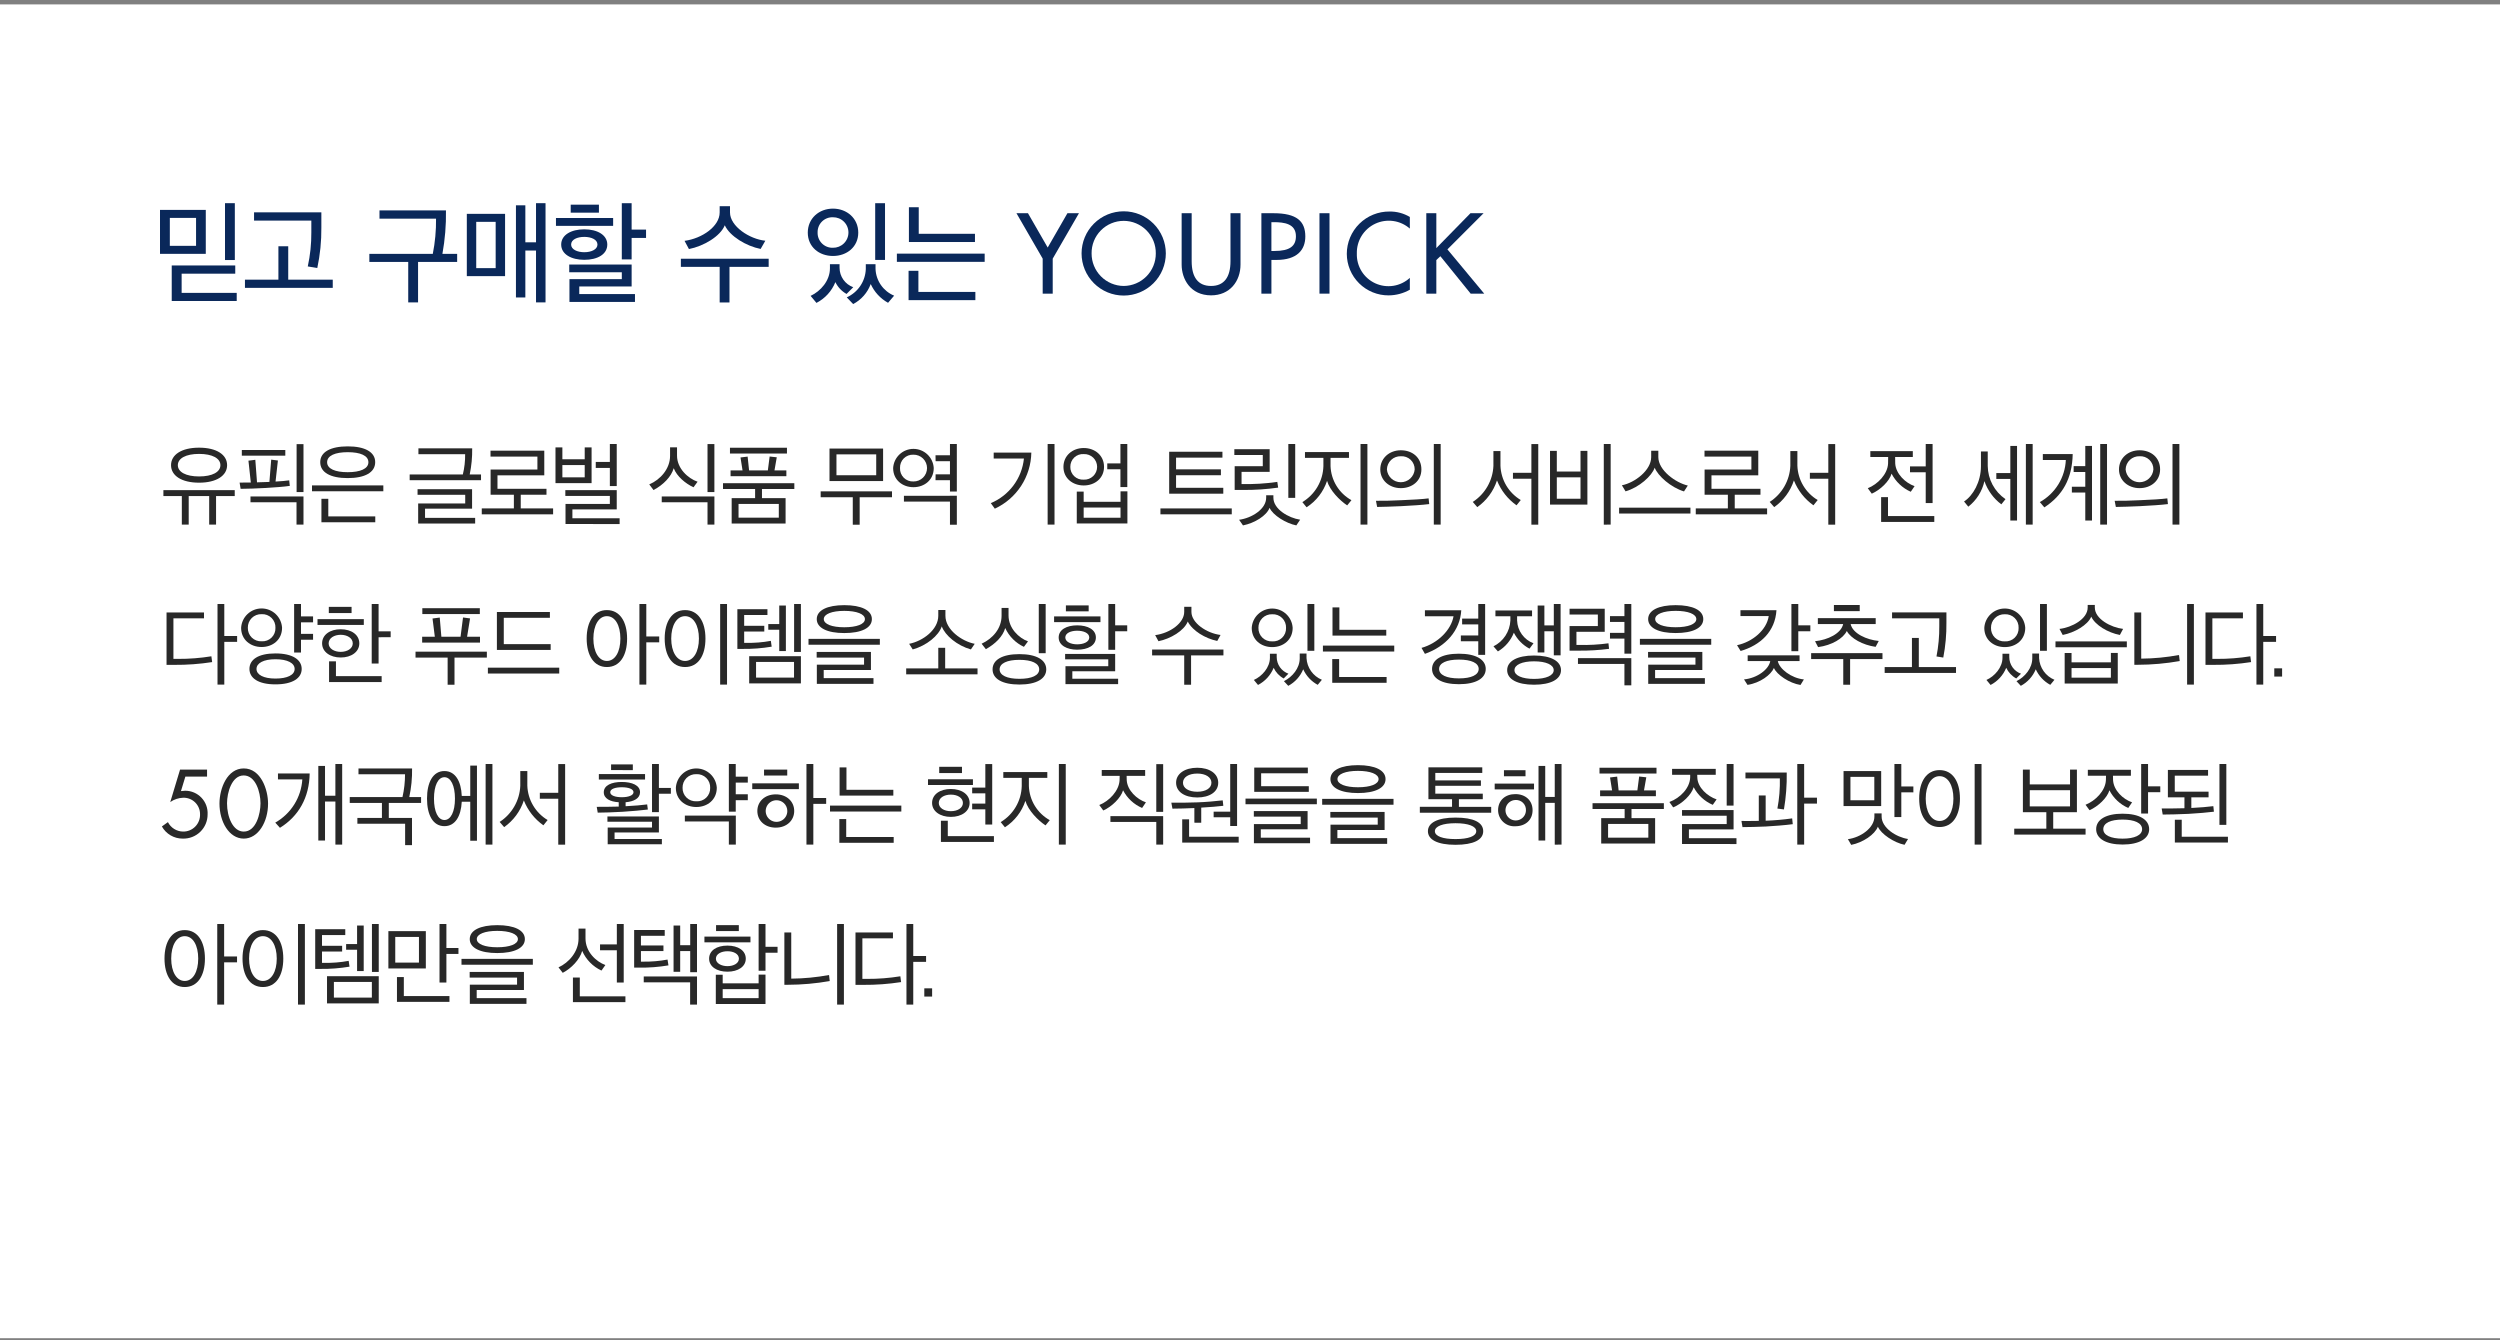 <svg width="375" height="201" viewBox="0 0 375 201" fill="none" xmlns="http://www.w3.org/2000/svg">
<rect x="0" y="0" width="375" height="201" fill="#808080" stroke="none"/>
<g clip-path="url(#clip0_2661_13773)">
<path d="M375 0.658H0V200.727H375V0.658Z" fill="white"/>
<path d="M27.274 78.695V74.405H24.51V73.521H35.21V74.405H32.409V78.695H31.377V74.405H28.306V78.695H27.274ZM29.861 72.403C27.236 72.403 25.656 71.349 25.656 69.777C25.656 68.204 27.236 67.15 29.861 67.15C32.486 67.15 34.066 68.203 34.066 69.777C34.066 71.337 32.486 72.403 29.861 72.403ZM26.676 69.777C26.676 70.804 27.886 71.467 29.861 71.467C31.849 71.467 33.061 70.804 33.061 69.777C33.061 68.75 31.851 68.086 29.861 68.086C27.886 68.086 26.676 68.749 26.676 69.777Z" fill="#282828"/>
<path d="M41.331 72.233C42.185 72.183 42.924 72.129 43.381 72.051L43.47 72.883C42.604 73.013 41.177 73.117 39.864 73.195C38.564 73.273 37.151 73.312 36.093 73.325L35.941 72.389C36.476 72.389 37.049 72.389 37.622 72.376L37.266 69.1L38.298 68.97L38.552 72.35C39.088 72.337 39.61 72.324 40.094 72.3C40.2 72.302 40.306 72.297 40.412 72.287L40.68 68.946L41.687 69.076L41.331 72.233ZM36.273 68.346V67.501H42.796V68.346H36.273ZM45.523 74.469V78.694H44.478V75.34H37.573V74.469H45.523ZM44.49 73.808V66.617H45.523V73.808H44.49Z" fill="#282828"/>
<path d="M46.8 73.69V72.806H57.5V73.69H46.8ZM52.15 71.714C49.564 71.714 48.035 70.869 48.035 69.322C48.035 67.801 49.577 66.955 52.163 66.955C54.737 66.955 56.279 67.801 56.279 69.322C56.279 70.869 54.738 71.714 52.15 71.714ZM48.214 78.344V74.821H49.245V77.459H56.291V78.343L48.214 78.344ZM49.067 69.334C49.067 70.323 50.278 70.829 52.15 70.829C54.023 70.829 55.26 70.323 55.26 69.334C55.26 68.334 54.035 67.827 52.163 67.827C50.289 67.827 49.068 68.333 49.068 69.334H49.067Z" fill="#282828"/>
<path d="M70.828 67.254C70.85 68.568 70.726 69.88 70.458 71.167H72.153V72.025H61.45V71.167H69.426C69.67 70.172 69.786 69.149 69.77 68.125H62.763V67.254H70.828ZM62.724 78.525V75.522H69.782V74.222H62.633V73.377H70.812V76.302H63.756V77.681H71.273V78.525H62.724Z" fill="#282828"/>
<path d="M72.265 77.147V76.263H77.081V74.208H73.59V70.425H80.611V68.488H73.577V67.603H81.642V71.296H74.622V73.324H81.972V74.208H78.112V76.262H82.966V77.146L72.265 77.147Z" fill="#282828"/>
<path d="M83.323 72.468V67.111H84.356V68.892H87.706V67.111H88.738V72.468H83.323ZM87.706 69.764H84.356V71.597H87.706V69.764ZM84.827 78.604V75.588H91.477V74.391H84.8V73.521H92.51V76.409H85.86V77.735H92.944V78.606L84.827 78.604ZM89.363 70.193V69.293H91.478V66.602H92.51V72.909H91.478V70.192L89.363 70.193Z" fill="#282828"/>
<path d="M104.027 73.091C102.854 72.557 101.527 71.466 101.058 70.23C100.701 71.48 99.516 72.726 98.025 73.507L97.388 72.661C99.07 71.947 100.51 70.308 100.51 68.385V67.097H101.554V68.347C101.554 70.284 103.211 71.766 104.638 72.26L104.027 73.091ZM106.127 78.694V75.34H99.26V74.469H107.161V78.694H106.127ZM106.127 73.805V66.606H107.158V73.808L106.127 73.805Z" fill="#282828"/>
<path d="M109.75 78.525V74.716H113.266V73.35H108.45V72.48H119.15V73.35H114.296V74.716H117.838V78.525H109.75ZM109.495 68.034V67.162H118.045V68.034H109.495ZM109.585 71.427V70.558H111.381L111.075 68.62L112.145 68.491L112.362 70.558H115.178L115.445 68.477L116.515 68.595L116.172 70.558H117.955V71.429L109.585 71.427ZM116.822 75.587H110.781V77.654H116.82L116.822 75.587Z" fill="#282828"/>
<path d="M127.916 78.708V74.587H123.1V73.703H133.8V74.587H128.95V78.708H127.916ZM124.425 72.158V67.283H132.464V72.158H124.425ZM131.432 68.154H125.469V71.287H131.432V68.154Z" fill="#282828"/>
<path d="M140.061 70.204C140.061 71.973 138.685 73.078 137.016 73.078C135.36 73.078 133.971 71.973 133.971 70.218C134.012 69.44 134.35 68.707 134.916 68.17C135.481 67.633 136.23 67.333 137.009 67.331C137.789 67.33 138.539 67.626 139.107 68.161C139.674 68.695 140.016 69.426 140.061 70.204ZM135.003 70.204C134.99 70.472 135.032 70.74 135.129 70.991C135.225 71.241 135.373 71.469 135.562 71.659C135.752 71.848 135.979 71.996 136.229 72.093C136.48 72.19 136.748 72.233 137.016 72.22C137.282 72.224 137.547 72.175 137.794 72.076C138.041 71.977 138.267 71.83 138.457 71.643C138.646 71.456 138.797 71.233 138.9 70.987C139.003 70.742 139.056 70.478 139.056 70.211C139.056 69.945 139.003 69.681 138.9 69.435C138.797 69.189 138.646 68.966 138.457 68.779C138.267 68.593 138.041 68.445 137.794 68.346C137.547 68.247 137.282 68.198 137.016 68.203C136.749 68.189 136.482 68.232 136.232 68.327C135.983 68.423 135.756 68.57 135.566 68.758C135.377 68.947 135.229 69.173 135.132 69.422C135.035 69.671 134.991 69.938 135.003 70.204ZM143.527 74.365V78.708H142.495V75.237H135.589V74.366L143.527 74.365ZM140.327 68.293H142.493V66.603H143.525V73.728H142.493V72.025H140.327L140.34 71.154H142.493V69.178H140.34L140.327 68.293Z" fill="#282828"/>
<path d="M154.7 67.891C154.669 69.666 154.138 71.396 153.169 72.884C152.2 74.371 150.832 75.556 149.221 76.302L148.621 75.47C149.975 74.905 151.152 73.984 152.027 72.806C152.902 71.627 153.442 70.235 153.59 68.775H149.054V67.891H154.7ZM157.146 78.694V66.603H158.178V78.694H157.146Z" fill="#282828"/>
<path d="M165.605 70.023C165.605 71.74 164.23 72.819 162.561 72.819C160.905 72.819 159.516 71.74 159.516 70.036C159.516 68.333 160.892 67.203 162.561 67.203C164.23 67.203 165.605 68.309 165.605 70.023ZM160.548 70.023C160.541 70.285 160.59 70.545 160.69 70.787C160.791 71.03 160.94 71.248 161.13 71.429C161.319 71.61 161.544 71.75 161.79 71.839C162.037 71.928 162.299 71.965 162.561 71.948C162.82 71.959 163.079 71.919 163.322 71.828C163.564 71.737 163.786 71.597 163.974 71.418C164.162 71.239 164.311 71.023 164.413 70.785C164.515 70.546 164.568 70.29 164.568 70.03C164.568 69.771 164.515 69.514 164.413 69.275C164.311 69.037 164.162 68.821 163.974 68.642C163.786 68.463 163.564 68.324 163.322 68.233C163.079 68.141 162.82 68.101 162.561 68.113C162.3 68.095 162.039 68.131 161.794 68.22C161.549 68.308 161.324 68.446 161.135 68.626C160.946 68.806 160.797 69.023 160.696 69.263C160.595 69.504 160.546 69.762 160.55 70.023H160.548ZM161.516 78.523V73.739H162.55V75.273H168.079V73.7H169.111V78.523H161.516ZM168.077 76.131H162.55V77.665H168.079L168.077 76.131ZM166.09 70.385V69.514H168.064V66.602H169.096V73.063H168.064V70.385H166.09Z" fill="#282828"/>
<path d="M174.065 77.148V76.264H184.765V77.148H174.065ZM176.409 71.285V73.17H183.493V74.054H175.377V67.762H183.365V68.645H176.409V70.401H183.136V71.285H176.409Z" fill="#282828"/>
<path d="M191.723 73.142C189.997 73.388 188.255 73.505 186.512 73.493H185.2V69.93H189.417V68.254H185.15V67.383H190.45V70.776H186.233V72.608C188.027 72.65 189.821 72.541 191.597 72.283L191.723 73.142ZM194.449 78.811C192.895 78.499 190.933 77.29 190.436 76.172C189.99 77.355 188.206 78.46 186.448 78.811C186.244 78.538 186.053 78.252 185.862 77.966C187.762 77.719 189.926 76.366 189.926 74.666V74.288H191.009V74.666C191.009 76.369 193.277 77.695 195.023 77.955L194.449 78.811ZM193.249 74.677V66.603H194.281V74.677H193.249Z" fill="#282828"/>
<path d="M202.079 75.808C200.97 75.08 199.467 73.558 199.059 72.129C198.517 73.762 197.434 75.161 195.988 76.094L195.352 75.314C196.287 74.754 197.067 73.967 197.619 73.027C198.171 72.086 198.478 71.022 198.51 69.931V68.681H195.746V67.811H202.346V68.681H199.581V69.916C199.619 70.966 199.928 71.988 200.477 72.883C201.026 73.778 201.798 74.516 202.716 75.026L202.079 75.808ZM205.111 66.603V78.694H204.079V66.603H205.111Z" fill="#282828"/>
<path d="M214.382 75.613C213.362 75.743 211.668 75.847 210.164 75.925C208.775 75.99 207.476 76.029 206.572 76.042L206.393 75.118C207.4 75.132 208.801 75.106 210.24 75.028C211.885 74.963 213.426 74.872 214.29 74.755L214.382 75.613ZM210.126 73.221C208.381 73.221 207.043 72.037 207.043 70.412C207.043 68.723 208.406 67.54 210.126 67.54C211.871 67.54 213.209 68.644 213.209 70.412C213.209 72.129 211.833 73.221 210.126 73.221ZM210.126 68.436C209.859 68.428 209.592 68.472 209.342 68.567C209.092 68.661 208.863 68.805 208.669 68.988C208.475 69.172 208.319 69.393 208.21 69.637C208.101 69.882 208.042 70.145 208.036 70.412C208.079 70.936 208.316 71.424 208.702 71.781C209.089 72.137 209.594 72.335 210.12 72.335C210.645 72.335 211.151 72.137 211.537 71.781C211.923 71.424 212.161 70.936 212.203 70.412C212.207 70.143 212.155 69.876 212.051 69.628C211.947 69.379 211.792 69.155 211.597 68.97C211.402 68.784 211.171 68.641 210.917 68.549C210.664 68.457 210.395 68.419 210.126 68.436ZM216.101 66.603V78.694H215.07V66.603H216.101Z" fill="#282828"/>
<path d="M227.479 75.796C226.159 74.864 225.141 73.567 224.548 72.065C224.019 73.683 222.982 75.087 221.592 76.069L220.917 75.289C221.825 74.701 222.58 73.905 223.118 72.966C223.657 72.028 223.963 70.974 224.012 69.894V67.659H225.07V69.856C225.106 70.9 225.404 71.919 225.936 72.819C226.468 73.719 227.217 74.47 228.115 75.005L227.479 75.796ZM229.708 78.696V71.806H226.943V70.922H229.708V66.606H230.74V78.696H229.708Z" fill="#282828"/>
<path d="M232.503 75.691V67.63H233.522V70.725H237.077V67.63H238.109V75.691H232.503ZM237.077 71.596H233.522V74.808H237.077V71.596ZM240.568 78.696V66.603H241.6V78.694L240.568 78.696Z" fill="#282828"/>
<path d="M242.865 77.03V76.146H253.568V77.03H242.865ZM252.599 73.715C250.611 73.104 248.688 71.388 248.203 70.153C247.783 71.388 245.897 73.103 243.833 73.703L243.283 72.793C245.22 72.415 247.678 70.543 247.678 68.567V67.606H248.75V68.567C248.75 70.543 251.35 72.418 253.171 72.832L252.599 73.715Z" fill="#282828"/>
<path d="M254.364 77.147V76.263H259.18V74.208H255.689V70.425H262.709V68.488H255.677V67.603H263.741V71.296H256.721V73.324H264.071V74.208H260.21V76.262H265.065V77.146L254.364 77.147Z" fill="#282828"/>
<path d="M272.016 75.796C270.697 74.864 269.679 73.567 269.086 72.065C268.557 73.683 267.521 75.087 266.13 76.069L265.455 75.289C266.363 74.701 267.118 73.905 267.657 72.966C268.195 72.028 268.502 70.974 268.551 69.894V67.659H269.608V69.856C269.644 70.9 269.942 71.919 270.474 72.819C271.006 73.719 271.756 74.471 272.654 75.005L272.016 75.796ZM274.246 78.696V71.806H271.481V70.922H274.246V66.606H275.278V78.696H274.246Z" fill="#282828"/>
<path d="M280.55 67.669H286.921V68.553H284.271C284.271 69.099 284.27 69.359 284.283 69.528C284.372 71.076 285.837 72.466 287.188 72.921L286.615 73.766C285.374 73.214 284.358 72.256 283.736 71.049C283.417 72.18 282.041 73.493 280.767 74.052L280.167 73.234C281.657 72.648 283.148 71.115 283.211 69.515C283.224 69.359 283.224 69.086 283.224 68.553H280.55V67.669ZM282.168 78.29V74.573H283.2V77.407H290.144V78.291L282.168 78.29ZM288.858 75.457V70.841H286.5V69.957H288.858V66.603H289.889V75.457L288.858 75.457Z" fill="#282828"/>
<path d="M300.2 75.652C299.027 74.769 298.144 73.556 297.664 72.168C297.327 73.689 296.471 75.045 295.243 76.003L294.607 75.223C295.957 74.352 297.142 72.285 297.142 69.918V67.722H298.161V69.892C298.17 70.876 298.417 71.842 298.881 72.709C299.345 73.576 300.011 74.318 300.824 74.872L300.2 75.652ZM301.55 78.083V71.843H299.448V70.958H301.55V66.889H302.556V78.083H301.55ZM303.882 78.694V66.603H304.9V78.694H303.882Z" fill="#282828"/>
<path d="M310.906 68.112C310.83 71.804 309.39 74.312 306.651 76.107L305.975 75.314C307.111 74.681 308.065 73.768 308.748 72.662C309.43 71.556 309.818 70.294 309.875 68.996H306.425V68.112H310.906ZM312.792 78.083V73.883H310.779V73.013H312.792V70.803H311.047V69.918H312.792V66.889H313.8V78.083H312.792ZM315.034 78.694V66.603H316.053V78.694H315.034Z" fill="#282828"/>
<path d="M325.188 75.613C324.169 75.743 322.474 75.847 320.97 75.925C319.582 75.99 318.282 76.029 317.378 76.042L317.199 75.118C318.206 75.132 319.607 75.106 321.049 75.028C322.692 74.963 324.234 74.872 325.099 74.755L325.188 75.613ZM320.932 73.221C319.187 73.221 317.849 72.037 317.849 70.412C317.849 68.723 319.212 67.54 320.932 67.54C322.678 67.54 324.015 68.644 324.015 70.412C324.015 72.129 322.639 73.221 320.932 73.221ZM320.932 68.436C320.665 68.428 320.399 68.472 320.149 68.567C319.898 68.661 319.67 68.805 319.475 68.988C319.281 69.172 319.125 69.393 319.016 69.637C318.908 69.882 318.849 70.145 318.843 70.412C318.885 70.936 319.123 71.424 319.509 71.781C319.895 72.137 320.401 72.335 320.926 72.335C321.451 72.335 321.957 72.137 322.344 71.781C322.73 71.424 322.967 70.936 323.009 70.412C323.014 70.143 322.962 69.876 322.858 69.628C322.753 69.379 322.599 69.155 322.404 68.97C322.209 68.784 321.977 68.641 321.724 68.549C321.471 68.457 321.201 68.419 320.932 68.436ZM326.908 66.603V78.694H325.876V66.603H326.908Z" fill="#282828"/>
<path d="M26.7 98.833C28.377 98.842 30.052 98.711 31.707 98.443L31.822 99.314C29.942 99.606 28.042 99.745 26.14 99.73H24.981V91.865H30.6V92.749H26.013V98.833H26.7ZM33.644 95.401H35.568V96.285H33.645V102.694H32.626V90.603H33.645L33.644 95.401Z" fill="#282828"/>
<path d="M42.31 94.165C42.31 95.947 40.922 97.052 39.24 97.052C37.558 97.052 36.169 95.947 36.169 94.179C36.211 93.394 36.552 92.655 37.122 92.113C37.692 91.572 38.447 91.269 39.233 91.267C40.019 91.266 40.776 91.565 41.349 92.104C41.921 92.643 42.265 93.381 42.31 94.165ZM37.176 94.165C37.167 94.437 37.215 94.708 37.316 94.961C37.416 95.213 37.569 95.442 37.763 95.633C37.957 95.823 38.188 95.972 38.443 96.068C38.697 96.165 38.968 96.208 39.24 96.194C39.512 96.213 39.785 96.174 40.041 96.08C40.298 95.986 40.531 95.839 40.727 95.649C40.923 95.459 41.077 95.23 41.178 94.977C41.28 94.723 41.327 94.452 41.316 94.179C41.329 93.904 41.283 93.63 41.183 93.373C41.083 93.117 40.93 92.885 40.734 92.691C40.538 92.497 40.304 92.347 40.047 92.249C39.79 92.152 39.515 92.109 39.24 92.124C38.968 92.114 38.697 92.16 38.444 92.259C38.19 92.358 37.96 92.507 37.766 92.698C37.573 92.89 37.421 93.118 37.319 93.371C37.218 93.623 37.169 93.894 37.176 94.165ZM41.316 102.655C38.743 102.655 37.416 101.719 37.416 100.341C37.416 98.937 38.741 98.014 41.316 98.014C43.903 98.014 45.254 98.964 45.254 100.341C45.254 101.718 43.903 102.655 41.316 102.655ZM38.475 100.341C38.475 101.212 39.533 101.785 41.316 101.785C43.113 101.785 44.196 101.238 44.196 100.341C44.196 99.457 43.113 98.885 41.316 98.885C39.533 98.885 38.475 99.47 38.475 100.341ZM46.961 95.958H45.15V97.882H44.119V90.603H45.15V92.463H46.959V93.347H45.15V95.076H46.959L46.961 95.958Z" fill="#282828"/>
<path d="M47.627 93.737V92.866H54.571V93.737H47.627ZM51.105 98.625C49.526 98.625 48.315 97.78 48.315 96.506C48.315 95.206 49.513 94.387 51.105 94.387C52.698 94.387 53.896 95.206 53.896 96.506C53.896 97.78 52.7 98.625 51.105 98.625ZM51.105 95.219C50.15 95.219 49.296 95.7 49.296 96.506C49.296 97.299 50.15 97.78 51.105 97.78C52.06 97.78 52.915 97.299 52.915 96.506C52.915 95.7 52.061 95.219 51.105 95.219ZM49.322 91.958V91.033H52.736V91.958H49.322ZM49.36 102.308V99.201H50.392V101.424H57.247V102.308H49.36ZM56.788 95.586V99.525H55.756V90.603H56.788V94.699H58.6V95.582L56.788 95.586Z" fill="#282828"/>
<path d="M67.145 102.708V98.638H62.329V97.754H73.029V98.638H68.175V102.708H67.145ZM63.323 96.39V95.506H65.223L64.879 92.775L65.962 92.633L66.204 95.506H69.084L69.453 92.62L70.51 92.763L70.064 95.506H72V96.39H63.323ZM63.349 92.113V91.228H71.974V92.113H63.349Z" fill="#282828"/>
<path d="M73.183 101.031V100.147H83.886V101.031H73.183ZM74.534 97.494V91.801H82.484V92.671H75.567V96.621H82.6V97.492L74.534 97.494Z" fill="#282828"/>
<path d="M91.032 91.514C92.969 91.514 94.065 93.23 94.065 95.79C94.065 98.352 92.969 100.055 91.032 100.055C89.109 100.055 88 98.352 88 95.778C88 93.23 89.109 91.514 91.032 91.514ZM91.032 92.424C89.809 92.424 89.007 93.802 89.007 95.79C89.007 97.766 89.807 99.145 91.032 99.145C92.269 99.145 93.058 97.766 93.058 95.79C93.058 93.802 92.269 92.424 91.032 92.424ZM96.945 96.35V102.694H95.912V90.603H96.945V95.466H98.881V96.35H96.945Z" fill="#282828"/>
<path d="M102.76 91.514C104.722 91.514 105.818 93.23 105.818 95.79C105.818 98.352 104.722 100.055 102.76 100.055C100.81 100.055 99.703 98.352 99.703 95.778C99.703 93.23 100.811 91.514 102.76 91.514ZM102.76 92.424C101.51 92.424 100.684 93.802 100.684 95.79C100.684 97.766 101.512 99.145 102.76 99.145C104.022 99.145 104.838 97.766 104.838 95.79C104.838 93.802 104.022 92.424 102.76 92.424ZM108.023 102.694V90.603H109.054V102.694H108.023Z" fill="#282828"/>
<path d="M111.905 96.428C113.153 96.457 114.4 96.357 115.626 96.128L115.753 96.999C114.305 97.244 112.838 97.357 111.37 97.337H110.605V91.384H115.116V92.254H111.625V93.867H114.644V94.725H111.625V96.428H111.905ZM112.377 102.513V98.43H120.136V102.513H112.377ZM119.104 99.288H113.408V101.641H119.104V99.288ZM116.887 97.662V94.465H115.243V93.608H116.887V90.826H117.881V97.664L116.887 97.662ZM119.116 97.793V90.603H120.136V97.793H119.116Z" fill="#282828"/>
<path d="M121.276 96.715V95.83H131.978V96.715H121.276ZM122.526 102.578V99.705H129.61V98.639H122.5V97.794H130.64V100.498H123.556V101.72H131.023V102.578H122.526ZM126.641 94.959C124.091 94.959 122.513 94.193 122.513 92.867C122.513 91.541 124.093 90.773 126.641 90.773C129.214 90.773 130.782 91.54 130.782 92.867C130.782 94.193 129.213 94.959 126.64 94.959L126.641 94.959ZM123.57 92.867C123.57 93.62 124.781 94.089 126.641 94.089C128.514 94.089 129.737 93.62 129.737 92.867C129.737 92.113 128.514 91.631 126.641 91.631C124.78 91.631 123.569 92.113 123.569 92.867H123.57Z" fill="#282828"/>
<path d="M135.927 101.147V100.263H140.742V97.169H141.775V100.263H146.629V101.147H135.927ZM145.635 97.416C143.558 96.831 141.775 95.323 141.265 93.957C140.806 95.349 138.984 96.844 136.907 97.416L136.372 96.571C138.436 96.168 140.742 94.452 140.742 92.371V91.5H141.813V92.371C141.813 94.451 144.259 96.194 146.208 96.571L145.635 97.416Z" fill="#282828"/>
<path d="M153.587 97.026C152.347 96.449 151.353 95.449 150.784 94.204C150.427 95.466 149.318 96.571 147.879 97.377L147.242 96.558C148.899 95.79 150.236 94.283 150.236 92.358V91.188H151.281V92.319C151.281 94.256 152.847 95.712 154.198 96.206L153.587 97.026ZM152.911 102.681C150.325 102.681 148.885 101.81 148.885 100.406C148.885 98.989 150.325 98.118 152.911 98.118C155.485 98.118 156.938 98.989 156.938 100.406C156.938 101.808 155.485 102.681 152.911 102.681ZM152.911 98.976C151.052 98.976 149.943 99.509 149.943 100.406C149.943 101.303 151.052 101.823 152.911 101.823C154.784 101.823 155.88 101.303 155.88 100.406C155.88 99.509 154.784 98.976 152.911 98.976ZM155.816 97.976V90.603H156.85V97.975L155.816 97.976Z" fill="#282828"/>
<path d="M158.113 93.321V92.463H165.07V93.321H158.113ZM161.578 97.454C160.037 97.454 158.801 96.805 158.801 95.621C158.801 94.439 160.011 93.802 161.578 93.802C163.171 93.802 164.382 94.439 164.382 95.621C164.382 96.805 163.209 97.454 161.578 97.454ZM159.821 102.617V99.925H166.241V98.898H159.769V98.092H167.274V100.692H160.85V101.808H167.718V102.615L159.821 102.617ZM161.578 94.608C160.649 94.608 159.795 94.946 159.795 95.621C159.795 96.297 160.661 96.649 161.578 96.649C162.522 96.649 163.388 96.299 163.388 95.621C163.388 94.944 162.522 94.608 161.578 94.608ZM159.884 91.696V90.811H163.3V91.696H159.884ZM167.274 94.686V97.468H166.255V90.603H167.274V93.803H169.083V94.687L167.274 94.686Z" fill="#282828"/>
<path d="M177.631 102.709V98.314H172.815V97.43H183.515V98.314H178.661V102.709H177.631ZM182.587 96.143C180.816 95.779 178.88 94.635 178.166 93.231C177.593 94.635 175.566 95.819 173.771 96.181L173.274 95.27C175.541 94.971 177.631 93.438 177.631 91.787V91.019H178.714V91.787C178.714 93.436 180.994 94.987 183.084 95.245L182.587 96.143Z" fill="#282828"/>
<path d="M193.9 94.179C193.9 95.96 192.511 97.065 190.83 97.065C189.148 97.065 187.76 95.96 187.76 94.192C187.801 93.407 188.142 92.668 188.712 92.127C189.282 91.585 190.038 91.283 190.824 91.281C191.61 91.28 192.366 91.579 192.939 92.118C193.511 92.657 193.855 93.394 193.9 94.179ZM192.55 101.771C191.893 101.41 191.366 100.85 191.047 100.171C190.596 101.28 189.765 102.193 188.702 102.745L188.078 101.992C189.288 101.458 190.487 100.132 190.487 98.663V98.063H191.506V98.57C191.509 99.114 191.679 99.644 191.993 100.088C192.308 100.533 192.751 100.869 193.264 101.053L192.55 101.771ZM188.766 94.179C188.757 94.451 188.805 94.721 188.906 94.974C189.007 95.226 189.159 95.455 189.353 95.645C189.547 95.836 189.779 95.984 190.033 96.081C190.287 96.177 190.558 96.22 190.83 96.207C191.102 96.225 191.375 96.186 191.632 96.093C191.888 95.999 192.122 95.852 192.317 95.662C192.513 95.472 192.667 95.243 192.769 94.99C192.87 94.737 192.917 94.465 192.907 94.192C192.919 93.917 192.874 93.643 192.773 93.386C192.673 93.13 192.52 92.898 192.324 92.704C192.129 92.511 191.895 92.36 191.637 92.263C191.38 92.165 191.105 92.123 190.83 92.138C190.558 92.128 190.287 92.174 190.034 92.272C189.78 92.371 189.549 92.52 189.356 92.712C189.162 92.903 189.01 93.132 188.909 93.384C188.807 93.636 188.758 93.907 188.765 94.179H188.766ZM197.647 102.721C196.691 102.201 195.93 101.384 195.481 100.393C195.045 101.457 194.252 102.335 193.239 102.876L192.589 102.176C193.863 101.539 194.958 100.226 194.958 98.757V98.029H195.978V98.718C196.016 99.422 196.253 100.101 196.661 100.676C197.069 101.251 197.632 101.699 198.284 101.968L197.659 102.723L197.647 102.721ZM196.118 97.624V90.603H197.15V97.624H196.118Z" fill="#282828"/>
<path d="M198.437 97.729V96.845H209.137V97.729H198.437ZM199.837 102.422V98.859H200.869V101.55H207.991V102.421L199.837 102.422ZM199.875 95.337V91.111H200.907V94.466H207.94V95.337H199.875Z" fill="#282828"/>
<path d="M219.191 91.54C219.013 94.582 216.872 96.962 213.738 98.079L213.228 97.183C215.675 96.494 217.675 94.492 218.031 92.438H213.738V91.54H219.191ZM218.834 102.63C216.248 102.63 214.808 101.746 214.808 100.342C214.808 98.938 216.248 98.054 218.834 98.054C221.408 98.054 222.861 98.938 222.861 100.342C222.861 101.746 221.408 102.63 218.834 102.63ZM215.865 100.342C215.865 101.239 216.974 101.759 218.834 101.759C220.707 101.759 221.803 101.239 221.803 100.342C221.803 99.458 220.707 98.938 218.834 98.938C216.974 98.938 215.865 99.459 215.865 100.342ZM219.127 95.324H221.74V93.659H219.319V92.787H221.74V90.603H222.771V98.235H221.74V96.194H219.127V95.324Z" fill="#282828"/>
<path d="M224.316 91.566H229.807V92.436H227.565V93.074C227.591 93.823 227.838 94.548 228.276 95.156C228.714 95.765 229.322 96.23 230.024 96.493L229.424 97.299C228.414 96.763 227.595 95.927 227.079 94.907C226.615 96.084 225.772 97.072 224.684 97.715L224.021 96.948C224.749 96.588 225.368 96.041 225.814 95.362C226.259 94.683 226.516 93.898 226.557 93.087V92.436H224.314L224.316 91.566ZM230.1 102.708C227.577 102.708 226.074 101.876 226.074 100.524C226.074 99.172 227.577 98.327 230.1 98.327C232.65 98.327 234.15 99.172 234.15 100.524C234.15 101.876 232.65 102.708 230.1 102.708ZM227.17 100.524C227.17 101.33 228.317 101.837 230.1 101.837C231.909 101.837 233.056 101.33 233.056 100.524C233.056 99.718 231.909 99.198 230.1 99.198C228.317 99.197 227.17 99.717 227.17 100.523V100.524ZM233.07 98.301V94.686H231.656V97.871H230.65V90.825H231.657V93.814H233.071V90.603H234.09V98.3L233.07 98.301Z" fill="#282828"/>
<path d="M241.357 97.325C239.857 97.52 238.346 97.612 236.834 97.598H235.434V93.908H239.677V92.179H235.434V91.308H240.709V94.766H236.466V96.742H236.874C238.343 96.777 239.813 96.694 241.269 96.495L241.357 97.325ZM244.696 98.716V102.798H243.663V99.587H236.694V98.716H244.696ZM243.663 98.053V95.79H241.497V94.933H243.663V93.294H241.497V92.424H243.663V90.603H244.696V98.053L243.663 98.053Z" fill="#282828"/>
<path d="M245.984 96.713V95.829H256.684V96.713H245.984ZM247.234 102.576V99.704H254.318V98.638H247.208V97.793H255.35V100.496H248.264V101.718H255.731V102.576H247.234ZM251.35 94.957C248.8 94.957 247.222 94.191 247.222 92.865C247.222 91.539 248.802 90.772 251.35 90.772C253.924 90.772 255.491 91.538 255.491 92.865C255.491 94.192 253.921 94.957 251.35 94.957ZM248.28 92.865C248.28 93.618 249.49 94.087 251.35 94.087C253.223 94.087 254.446 93.618 254.446 92.865C254.446 92.112 253.223 91.629 251.35 91.629C249.488 91.63 248.277 92.112 248.277 92.865L248.28 92.865Z" fill="#282828"/>
<path d="M266.47 91.526C266.279 94.699 264.113 96.766 261.093 97.65L260.557 96.779C262.889 96.285 265.005 94.491 265.31 92.41H261.068V91.526H266.47ZM270.075 102.746C268.394 102.486 266.521 101.199 266.088 100.196C265.655 101.21 264.038 102.446 262.125 102.731L261.603 101.912C263.629 101.717 265.336 100.378 265.54 99.156H262.15V98.298H269.935V99.158H266.673C266.89 100.328 268.699 101.732 270.585 101.914L270.075 102.746ZM269.744 94.686V97.676H268.712V90.603H269.744V93.803H271.553V94.687L269.744 94.686Z" fill="#282828"/>
<path d="M276.488 102.709V98.859H271.671V97.974H282.371V98.859H277.517V102.709H276.488ZM281.342 97.028C279.418 96.754 277.621 95.766 277.023 94.648C276.473 95.779 274.767 96.793 272.716 97.067L272.257 96.183C274.157 95.987 276.169 95.038 276.475 93.608H272.678V92.724H281.355V93.609H277.596C277.902 95.038 280.017 95.975 281.813 96.144L281.342 97.028ZM275.086 91.671V90.748H278.959V91.671H275.086Z" fill="#282828"/>
<path d="M282.7 100.939V100.055H286.79V95.686H287.822V100.055H293.402V100.939H282.7ZM291.963 93.386C291.984 95.147 291.826 96.906 291.491 98.636L290.472 98.467C290.766 96.968 290.907 95.444 290.892 93.917V92.747H283.81V91.863H291.964L291.963 93.386Z" fill="#282828"/>
<path d="M303.786 94.179C303.786 95.96 302.398 97.065 300.716 97.065C299.035 97.065 297.645 95.96 297.645 94.192C297.686 93.406 298.026 92.666 298.596 92.124C299.166 91.582 299.923 91.278 300.709 91.277C301.496 91.275 302.254 91.575 302.826 92.115C303.398 92.655 303.742 93.394 303.786 94.179ZM302.436 101.771C301.779 101.41 301.252 100.85 300.933 100.171C300.482 101.281 299.651 102.193 298.589 102.745L297.964 101.992C299.175 101.458 300.372 100.132 300.372 98.663V98.063H301.391V98.57C301.393 99.115 301.563 99.646 301.878 100.092C302.193 100.537 302.637 100.874 303.15 101.058L302.436 101.771ZM298.65 94.179C298.641 94.451 298.689 94.722 298.79 94.974C298.891 95.226 299.043 95.455 299.237 95.646C299.431 95.836 299.663 95.984 299.917 96.081C300.171 96.178 300.443 96.22 300.715 96.207C300.987 96.225 301.26 96.186 301.516 96.092C301.772 95.999 302.006 95.852 302.202 95.662C302.397 95.472 302.551 95.243 302.653 94.99C302.754 94.736 302.801 94.465 302.791 94.192C302.803 93.917 302.758 93.643 302.658 93.386C302.557 93.13 302.404 92.898 302.209 92.704C302.013 92.511 301.779 92.36 301.522 92.263C301.264 92.165 300.989 92.123 300.715 92.138C300.443 92.128 300.172 92.174 299.918 92.272C299.665 92.371 299.434 92.521 299.241 92.712C299.047 92.903 298.895 93.132 298.794 93.384C298.692 93.637 298.643 93.907 298.65 94.179ZM307.531 102.721C306.575 102.201 305.814 101.384 305.365 100.393C304.929 101.457 304.136 102.335 303.122 102.876L302.472 102.176C303.747 101.539 304.842 100.226 304.842 98.757V98.029H305.862V98.718C305.901 99.422 306.138 100.101 306.546 100.676C306.954 101.251 307.516 101.699 308.168 101.968L307.544 102.723L307.531 102.721ZM306.002 97.624V90.603H307.034V97.624H306.002Z" fill="#282828"/>
<path d="M308.323 97.091V96.208H319.026V97.093L308.323 97.091ZM317.982 95.245C316.185 94.907 314.26 93.75 313.688 92.502C313.165 93.752 311.203 94.894 309.406 95.245L308.922 94.335C310.782 94.127 313.152 92.84 313.152 91.135V90.744H314.223V91.135C314.223 92.838 316.644 94.124 318.466 94.335L317.982 95.245ZM309.7 102.525V97.949H310.732V99.353H316.632V97.936H317.664V102.525H309.7ZM316.632 100.211H310.732V101.654H316.632V100.211Z" fill="#282828"/>
<path d="M326.957 99.158C324.883 99.525 322.781 99.712 320.675 99.717H320.15V91.867H321.182V98.796C323.084 98.781 324.982 98.598 326.852 98.25L326.957 99.158ZM329.084 102.694H328.065V90.603H329.084V102.694Z" fill="#282828"/>
<path d="M332.542 98.833C334.219 98.842 335.894 98.711 337.549 98.443L337.664 99.314C335.784 99.606 333.884 99.745 331.982 99.73H330.823V91.865H336.441V92.749H331.854V98.833H332.542ZM339.487 95.401H341.41V96.285H339.487V102.694H338.467V90.603H339.487V95.401Z" fill="#282828"/>
<path d="M341.142 100.25H342.315V101.485H341.142V100.25Z" fill="#282828"/>
<path d="M31.058 115.437V116.49H27.805L27.145 118.663L27.779 118.609C28.237 118.609 28.689 118.703 29.11 118.883C29.53 119.064 29.909 119.329 30.223 119.661C30.538 119.993 30.781 120.386 30.939 120.816C31.096 121.245 31.165 121.702 31.14 122.159C31.142 122.646 31.046 123.128 30.858 123.576C30.669 124.025 30.392 124.431 30.043 124.77C29.694 125.109 29.28 125.374 28.826 125.549C28.372 125.724 27.888 125.806 27.401 125.79C26.766 125.795 26.141 125.628 25.592 125.307C25.043 124.987 24.591 124.524 24.283 123.968L25.188 123.318C25.4 123.736 25.721 124.088 26.118 124.338C26.515 124.588 26.973 124.725 27.442 124.735C27.784 124.743 28.124 124.681 28.442 124.552C28.759 124.424 29.047 124.231 29.287 123.987C29.528 123.743 29.715 123.453 29.839 123.133C29.962 122.814 30.019 122.472 30.006 122.13C30.008 121.799 29.944 121.471 29.816 121.166C29.689 120.861 29.501 120.585 29.264 120.354C29.027 120.123 28.746 119.943 28.437 119.824C28.128 119.704 27.799 119.649 27.468 119.66C26.776 119.685 26.106 119.91 25.538 120.308L27.01 115.436L31.058 115.437Z" fill="#282828"/>
<path d="M36.565 125.79C34.364 125.79 32.921 123.253 32.921 120.54C32.921 118.26 34.081 115.264 36.565 115.264C39.114 115.264 40.209 118.422 40.209 120.54C40.209 123.266 38.75 125.79 36.565 125.79ZM39.075 120.499C39.075 118.786 38.333 116.316 36.551 116.316C34.77 116.316 34.054 118.88 34.054 120.499C34.054 122.511 34.918 124.738 36.565 124.738C38.427 124.738 39.075 122.038 39.075 120.499Z" fill="#282828"/>
<path d="M46.45 116.021C46.4 119.621 44.793 122.443 41.99 124.171L41.29 123.391C42.453 122.733 43.433 121.795 44.142 120.662C44.851 119.53 45.266 118.238 45.35 116.905H41.694V116.021H46.45ZM50.31 126.694V120.233H48.753V126.083H47.746V114.89H48.753V119.362H50.307V114.604H51.327V126.694H50.31Z" fill="#282828"/>
<path d="M57.289 122.69V120.44H52.46V119.558H60.372C60.628 118.436 60.756 117.289 60.755 116.139H53.773V115.268H61.812C61.837 116.709 61.696 118.149 61.392 119.558H63.162V120.442H58.321V122.692H61.8V126.774H60.768V123.563H53.606V122.692L57.289 122.69Z" fill="#282828"/>
<path d="M69.264 119.388H70.538V114.838H71.545V126.108H70.538V120.258H69.264C69.15 122.442 68.283 123.924 66.664 123.924C64.931 123.924 64.052 122.221 64.052 119.79C64.052 117.372 64.931 115.656 66.664 115.656C68.296 115.658 69.175 117.191 69.264 119.388ZM66.664 116.58C65.709 116.58 65.097 117.841 65.097 119.791C65.097 121.754 65.709 123.002 66.664 123.002C67.62 123.002 68.244 121.752 68.244 119.791C68.245 117.841 67.621 116.58 66.665 116.58H66.664ZM72.844 126.694V114.604H73.863V126.694H72.844Z" fill="#282828"/>
<path d="M81.509 123.796C80.19 122.864 79.171 121.567 78.578 120.065C78.049 121.683 77.012 123.087 75.622 124.069L74.948 123.289C75.856 122.701 76.61 121.904 77.148 120.966C77.687 120.028 77.993 118.974 78.043 117.893V115.659H79.1V117.855C79.136 118.9 79.433 119.919 79.966 120.819C80.498 121.719 81.247 122.471 82.145 123.005L81.509 123.796ZM83.739 126.696V119.806H80.974V118.922H83.739V114.605H84.77V126.696H83.739Z" fill="#282828"/>
<path d="M93.841 120.337V120.935C95.091 120.87 96.376 120.766 97.076 120.662L97.177 121.429C96.311 121.533 94.781 121.689 93.38 121.767C92.042 121.845 90.5 121.897 89.659 121.897L89.509 121.026C90.362 121.026 91.597 121.026 92.809 120.987V120.337C91.509 120.259 90.567 119.778 90.567 118.842C90.567 117.789 91.751 117.295 93.266 117.295C94.796 117.295 96.006 117.789 96.006 118.829C96.007 119.752 95.089 120.233 93.841 120.337ZM89.827 116.931V116.112H96.758V116.931H89.827ZM91.153 126.642V124.133H97.802V123.262H91.114V122.469H98.835V124.874H92.185V125.849H99.282V126.642H91.153ZM93.267 118.088C92.299 118.088 91.534 118.335 91.534 118.829C91.534 119.336 92.324 119.583 93.267 119.583C94.236 119.583 95.025 119.323 95.025 118.829C95.025 118.334 94.236 118.088 93.267 118.088ZM91.662 115.514V114.658H94.924V115.516L91.662 115.514ZM98.835 119.064V121.821H97.802V114.604H98.835V118.192H100.632V119.063L98.835 119.064Z" fill="#282828"/>
<path d="M107.519 118.165C107.519 119.947 106.131 121.052 104.449 121.052C102.767 121.052 101.378 119.947 101.378 118.179C101.42 117.394 101.761 116.654 102.331 116.113C102.901 115.571 103.656 115.269 104.442 115.267C105.228 115.265 105.985 115.565 106.558 116.104C107.13 116.643 107.474 117.38 107.519 118.165ZM102.385 118.165C102.376 118.437 102.424 118.708 102.525 118.96C102.626 119.213 102.778 119.442 102.972 119.632C103.166 119.823 103.397 119.971 103.652 120.068C103.906 120.164 104.177 120.207 104.449 120.194C104.721 120.212 104.994 120.173 105.25 120.079C105.507 119.985 105.74 119.839 105.936 119.649C106.132 119.459 106.286 119.229 106.387 118.976C106.489 118.723 106.536 118.451 106.525 118.179C106.538 117.904 106.492 117.629 106.392 117.373C106.292 117.116 106.139 116.884 105.943 116.69C105.748 116.497 105.513 116.346 105.256 116.249C104.999 116.151 104.724 116.109 104.449 116.124C104.177 116.114 103.906 116.16 103.653 116.258C103.399 116.357 103.169 116.507 102.975 116.698C102.782 116.889 102.63 117.118 102.528 117.37C102.427 117.623 102.378 117.893 102.385 118.165ZM109.328 126.694V123.223H102.728V122.339H110.373V126.694H109.328ZM112.17 120.025H110.361V121.754H109.328V114.604H110.361V116.504H112.17V117.388H110.361V119.143H112.17V120.025Z" fill="#282828"/>
<path d="M112.837 118.374V117.503H119.831V118.374H112.837ZM116.366 124.146C114.709 124.146 113.601 123.067 113.601 121.65C113.601 120.246 114.709 119.154 116.366 119.154C118.022 119.154 119.131 120.233 119.131 121.65C119.131 123.054 118.022 124.146 116.366 124.146ZM114.607 116.333V115.436H118.086V116.333H114.607ZM116.366 120.038C116.05 120.059 115.748 120.172 115.495 120.364C115.243 120.555 115.053 120.816 114.947 121.114C114.841 121.412 114.825 121.735 114.9 122.042C114.975 122.35 115.139 122.628 115.371 122.844C115.602 123.06 115.892 123.203 116.204 123.256C116.516 123.309 116.837 123.27 117.127 123.143C117.416 123.016 117.663 122.807 117.836 122.542C118.008 122.276 118.1 121.966 118.098 121.65C118.098 121.428 118.052 121.208 117.964 121.005C117.875 120.801 117.745 120.618 117.583 120.467C117.42 120.316 117.228 120.2 117.019 120.126C116.81 120.052 116.587 120.022 116.366 120.038ZM122 120.584V126.694H120.968V114.604H122V119.7H123.924V120.584H122Z" fill="#282828"/>
<path d="M124.5 121.729V120.845H135.2V121.729H124.5ZM125.9 126.422V122.859H126.932V125.55H134.054V126.421L125.9 126.422ZM125.938 119.337V115.111H126.97V118.466H134V119.337H125.938Z" fill="#282828"/>
<path d="M139.2 117.75V116.892H145.941V117.75H139.2ZM142.628 122.534C141.035 122.534 139.812 121.702 139.812 120.441C139.812 119.154 141.023 118.348 142.628 118.348C144.234 118.348 145.444 119.154 145.444 120.441C145.443 121.702 144.232 122.534 142.627 122.534H142.628ZM142.628 119.193C141.621 119.193 140.819 119.674 140.819 120.443C140.819 121.197 141.621 121.678 142.628 121.678C143.635 121.678 144.437 121.197 144.437 120.443C144.436 119.674 143.634 119.193 142.627 119.193H142.628ZM140.882 115.956V115.02H144.297V115.958L140.882 115.956ZM141.137 126.291V123.108H142.169V125.422H149.088V126.293L141.137 126.291ZM145.826 118.141H147.8V114.605H148.832V123.678H147.8V121.403H145.825V120.545H147.8V118.998H145.825L145.826 118.141Z" fill="#282828"/>
<path d="M156.829 123.808C155.72 123.08 154.217 121.558 153.809 120.129C153.268 121.762 152.185 123.161 150.739 124.094L150.102 123.314C151.038 122.754 151.818 121.967 152.37 121.027C152.922 120.086 153.229 119.022 153.261 117.932V116.682H150.497V115.811H157.097V116.682H154.332V117.917C154.371 118.966 154.679 119.988 155.228 120.883C155.778 121.778 156.549 122.516 157.467 123.026L156.829 123.808ZM159.862 114.604V126.694H158.829V114.604H159.862Z" fill="#282828"/>
<path d="M165.262 115.501H171.773V116.385H168.995C168.995 116.606 168.995 116.866 169.009 117.022C169.097 118.569 170.537 119.895 171.887 120.35L171.314 121.195C170.086 120.667 169.077 119.73 168.46 118.543C168.142 119.674 166.766 121.013 165.492 121.572L164.892 120.753C166.383 120.168 167.873 118.608 167.937 117.009C167.95 116.866 167.95 116.593 167.95 116.385H165.261L165.262 115.501ZM174.474 122.417V126.694H173.442V123.288H166.562V122.417H174.474ZM173.442 121.78V114.617H174.474V121.78H173.442Z" fill="#282828"/>
<path d="M179.154 123.405V121.208C178.032 121.258 176.847 121.299 175.866 121.299L175.7 120.402C176.924 120.414 178.364 120.402 179.65 120.352C180.975 120.302 182.261 120.183 183.408 120.052L183.498 120.87C182.748 120.974 181.433 121.066 180.185 121.143V123.406L179.154 123.405ZM179.587 119.621C177.752 119.621 176.414 118.803 176.414 117.398C176.414 116.034 177.752 115.162 179.587 115.162C181.421 115.162 182.734 116.034 182.734 117.412C182.734 118.791 181.421 119.621 179.587 119.621ZM177.331 126.395V122.898H178.364V125.511H185.804V126.395H177.331ZM179.587 116.034C178.313 116.034 177.446 116.579 177.446 117.411C177.446 118.23 178.313 118.761 179.587 118.761C180.861 118.761 181.714 118.228 181.714 117.411C181.714 116.595 180.861 116.034 179.587 116.034ZM184.531 123.899V122.586H182.046V121.754H184.531V114.604H185.562V123.899L184.531 123.899Z" fill="#282828"/>
<path d="M186.826 120.636V119.79H197.528V120.636H186.826ZM188.087 126.486V123.613H195.107V122.494H188.074V121.662H196.139V124.393H189.119V125.654H196.509V126.486H188.087ZM188.137 118.777V115.137H196.176V115.994H189.17V117.931H196.32V118.777H188.137Z" fill="#282828"/>
<path d="M198.325 120.715V119.83H209.028V120.715H198.325ZM199.575 126.578V123.705H206.659V122.639H199.55V121.794H207.691V124.498H200.606V125.72H208.073V126.578H199.575ZM203.691 118.959C201.141 118.959 199.563 118.193 199.563 116.867C199.563 115.541 201.142 114.773 203.691 114.773C206.264 114.773 207.832 115.54 207.832 116.867C207.832 118.193 206.263 118.959 203.689 118.959L203.691 118.959ZM200.62 116.867C200.62 117.62 201.831 118.089 203.691 118.089C205.564 118.089 206.787 117.62 206.787 116.867C206.787 116.113 205.564 115.631 203.691 115.631C201.829 115.631 200.618 116.113 200.618 116.867H200.62Z" fill="#282828"/>
<path d="M218.837 119.882V121.026H223.678V121.908H212.976V121.024H217.805V119.88H214.263V115.098H222.341V115.942H215.295V117.06H222.137V117.867H215.295V119.05H222.417V119.882H218.837ZM218.327 126.72C215.627 126.72 214.187 125.953 214.187 124.679C214.187 123.418 215.626 122.638 218.327 122.638C221.028 122.638 222.481 123.353 222.481 124.679C222.481 125.979 221.028 126.72 218.327 126.72ZM215.232 124.679C215.232 125.433 216.416 125.862 218.327 125.862C220.251 125.862 221.436 125.433 221.436 124.679C221.436 123.938 220.251 123.483 218.327 123.483C216.416 123.483 215.232 123.938 215.232 124.679Z" fill="#282828"/>
<path d="M224.203 118.413V117.542H230.103V118.413H224.203ZM227.3 123.938C226.97 123.961 226.638 123.916 226.326 123.806C226.013 123.696 225.727 123.522 225.485 123.297C225.242 123.071 225.048 122.798 224.916 122.495C224.783 122.192 224.714 121.864 224.713 121.533C224.713 120.064 225.783 119.115 227.3 119.115C228.828 119.115 229.886 120.077 229.886 121.533C229.886 122.989 228.828 123.938 227.3 123.938ZM225.593 116.438V115.528H228.828V116.438H225.593ZM227.3 120C226.999 120.011 226.708 120.111 226.463 120.286C226.218 120.461 226.03 120.705 225.922 120.986C225.815 121.268 225.792 121.575 225.858 121.869C225.923 122.163 226.074 122.431 226.291 122.64C226.508 122.849 226.781 122.99 227.078 123.044C227.374 123.099 227.68 123.065 227.957 122.948C228.234 122.83 228.471 122.633 228.637 122.382C228.803 122.13 228.892 121.836 228.892 121.535C228.9 121.326 228.864 121.118 228.786 120.924C228.708 120.73 228.59 120.555 228.44 120.41C228.289 120.265 228.11 120.154 227.914 120.083C227.717 120.012 227.508 119.983 227.3 119.999V120ZM233.212 126.696V120.428H231.784V126.083H230.778V114.89H231.784V119.544H233.212V114.604H234.231V126.694L233.212 126.696Z" fill="#282828"/>
<path d="M240.18 126.525V122.716H243.696V121.35H238.88V120.48H249.58V121.35H244.726V122.716H248.268V126.525H240.18ZM239.925 116.034V115.162H248.475V116.034H239.925ZM240.014 119.427V118.558H241.811L241.505 116.62L242.574 116.491L242.791 118.558H245.607L245.875 116.477L246.945 116.595L246.6 118.558H248.385V119.429L240.014 119.427ZM247.251 123.587H241.212V125.654H247.25L247.251 123.587Z" fill="#282828"/>
<path d="M250.812 115.332H257.362V116.216H254.584L254.597 116.593C254.622 118.14 256.138 119.453 257.489 119.908L256.916 120.727C255.683 120.2 254.671 119.264 254.049 118.077C253.73 119.207 252.342 120.547 250.978 121.106L250.405 120.3C252.049 119.7 253.501 118.181 253.527 116.581V116.218H250.813L250.812 115.332ZM252.303 126.603V123.613H259.003V122.363H252.303V121.508H260.037V124.408H253.337V125.734H260.471V126.605L252.303 126.603ZM259.003 120.844V114.604H260.034V120.844H259.003Z" fill="#282828"/>
<path d="M268.915 123.626C267.769 123.782 266.023 123.912 264.876 123.976C263.676 124.026 262.366 124.067 261.372 124.067L261.219 123.144C261.869 123.144 262.927 123.157 263.819 123.131V119.323H264.85V123.108C266.18 123.06 267.507 122.943 268.825 122.758L268.915 123.626ZM268.01 115.876C268.043 117.731 267.902 119.585 267.59 121.415L266.609 121.284C266.891 119.793 267.014 118.277 266.978 116.761H261.819V115.876H268.01ZM270.622 120.544V126.694H269.591V114.604H270.622V119.648H272.546V120.545L270.622 120.544Z" fill="#282828"/>
<path d="M276.532 120.908V115.658H282.177V120.908H276.532ZM285.682 126.72C284.127 126.408 282.165 125.12 281.682 124.002C281.223 125.185 279.44 126.381 277.682 126.732L277.185 125.874C279.096 125.627 281.16 124.184 281.16 122.481V122.013H282.243V122.481C282.243 124.184 284.46 125.588 286.206 125.848L285.682 126.72ZM281.146 116.527H277.566V120.037H281.146V116.527ZM285.196 118.854V122.558H284.163V114.604H285.196V117.971H287.005V118.855L285.196 118.854Z" fill="#282828"/>
<path d="M290.935 115.514C292.897 115.514 293.993 117.23 293.993 119.791C293.993 122.352 292.897 124.055 290.935 124.055C288.985 124.055 287.878 122.352 287.878 119.778C287.878 117.23 288.986 115.514 290.935 115.514ZM290.935 116.424C289.685 116.424 288.858 117.802 288.858 119.791C288.858 121.767 289.686 123.145 290.935 123.145C292.197 123.145 293.012 121.767 293.012 119.791C293.012 117.802 292.197 116.424 290.935 116.424ZM296.198 126.694V114.604H297.229V126.694H296.198Z" fill="#282828"/>
<path d="M307.982 121.833V124.303H312.836V125.187H302.136V124.303H306.95V121.833H303.434V115.437H304.466V117.659H310.505V115.436H311.537V121.832L307.982 121.833ZM310.504 118.533H304.465V120.964H310.504V118.533Z" fill="#282828"/>
<path d="M313.175 115.475H319.635V116.358H316.946C316.946 116.658 316.946 116.891 316.959 117.021C317.048 118.569 318.462 119.894 319.813 120.349L319.239 121.195C318.018 120.665 317.018 119.727 316.411 118.542C316.093 119.674 314.704 120.973 313.429 121.533L312.829 120.714C314.32 120.129 315.823 118.608 315.887 117.009C315.887 116.891 315.9 116.659 315.9 116.359H313.175V115.475ZM318.385 126.681C315.914 126.681 314.424 125.797 314.424 124.381C314.424 122.925 315.914 122.054 318.385 122.054C320.87 122.054 322.374 122.925 322.374 124.381C322.374 125.797 320.87 126.681 318.385 126.681ZM318.385 122.937C316.602 122.937 315.494 123.444 315.494 124.38C315.494 125.277 316.602 125.797 318.385 125.797C320.182 125.797 321.316 125.277 321.316 124.38C321.316 123.444 320.182 122.937 318.385 122.937ZM322.208 118.829V122.029H321.176V114.604H322.208V117.945H324.043V118.829H322.208Z" fill="#282828"/>
<path d="M332.088 121.754C331.158 121.871 329.719 122.001 328.279 122.079C326.941 122.144 325.195 122.183 324.405 122.183L324.253 121.273C325.17 121.273 326.38 121.273 327.667 121.234V119.596H325.182V115.488H331.209V116.346H326.215V118.751H331.285V119.596H328.7V121.196C329.974 121.131 331.261 121.027 332 120.923L332.088 121.754ZM326.228 126.382V122.963H327.259V125.513H334.19V126.384L326.228 126.382ZM332.916 123.732V114.604H333.95V123.73L332.916 123.732Z" fill="#282828"/>
<path d="M27.708 139.514C29.645 139.514 30.74 141.23 30.74 143.791C30.74 146.352 29.645 148.055 27.708 148.055C25.784 148.055 24.675 146.352 24.675 143.778C24.675 141.23 25.784 139.514 27.708 139.514ZM27.708 140.424C26.485 140.424 25.681 141.802 25.681 143.791C25.681 145.767 26.485 147.145 27.708 147.145C28.944 147.145 29.733 145.767 29.733 143.791C29.733 141.802 28.944 140.424 27.708 140.424ZM33.62 144.35V150.694H32.587V138.604H33.62V143.466H35.556V144.35H33.62Z" fill="#282828"/>
<path d="M39.436 139.514C41.399 139.514 42.494 141.23 42.494 143.791C42.494 146.352 41.399 148.055 39.436 148.055C37.486 148.055 36.378 146.352 36.378 143.778C36.378 141.23 37.487 139.514 39.436 139.514ZM39.436 140.424C38.186 140.424 37.36 141.802 37.36 143.791C37.36 145.767 38.188 147.145 39.436 147.145C40.698 147.145 41.513 145.767 41.513 143.791C41.513 141.802 40.7 140.424 39.436 140.424ZM44.7 150.694V138.604H45.733V150.694H44.7Z" fill="#282828"/>
<path d="M48.581 144.428C49.828 144.457 51.075 144.357 52.301 144.128L52.428 144.999C50.981 145.244 49.514 145.357 48.045 145.337H47.281V139.384H51.791V140.255H48.3V141.867H51.32V142.725H48.3V144.428H48.581ZM49.052 150.513V146.43H56.812V150.513H49.052ZM55.779 147.288H50.084V149.641H55.779V147.288ZM53.562 145.663V142.463H51.919V141.608H53.562V138.827H54.556V145.664L53.562 145.663ZM55.792 145.793V138.604H56.812V145.793H55.792Z" fill="#282828"/>
<path d="M58.257 145.273V139.67H63.875V145.273H58.257ZM62.843 140.541H59.288V144.391H62.843V140.541ZM59.544 150.278V146.558H60.575V149.408H67.418V150.279L59.544 150.278ZM66.96 143.089V147.379H65.927V138.604H66.96V142.204H68.768V143.088L66.96 143.089Z" fill="#282828"/>
<path d="M69.224 144.715V143.83H79.927V144.715H69.224ZM70.474 150.578V147.705H77.558V146.639H70.45V145.794H78.591V148.498H71.505V149.72H78.971V150.578H70.474ZM74.59 142.959C72.04 142.959 70.462 142.193 70.462 140.867C70.462 139.541 72.041 138.773 74.59 138.773C77.163 138.773 78.73 139.54 78.73 140.867C78.73 142.193 77.162 142.959 74.588 142.959L74.59 142.959ZM71.519 140.867C71.519 141.62 72.729 142.089 74.59 142.089C76.463 142.089 77.686 141.62 77.686 140.867C77.686 140.113 76.463 139.631 74.59 139.631C72.728 139.631 71.517 140.113 71.517 140.867H71.519Z" fill="#282828"/>
<path d="M90.219 145.586C88.93 144.985 87.903 143.937 87.328 142.636C86.971 143.936 85.697 145.262 84.41 145.925L83.773 145.106C85.34 144.391 86.78 142.753 86.78 140.803V139.295H87.825V140.764C87.825 142.779 89.404 144.235 90.806 144.755L90.219 145.586ZM85.939 150.318V146.626H86.971V149.447H93.813V150.318H85.939ZM92.526 147.38V142.544H90.004V141.659H92.526V138.604H93.558V147.379L92.526 147.38Z" fill="#282828"/>
<path d="M96.472 144.247C97.699 144.265 98.924 144.161 100.129 143.935L100.269 144.806C98.821 145.053 97.354 145.166 95.886 145.144H95.122V139.502H99.709V140.373H96.141V141.816H99.517V142.659H96.141V144.245L96.472 144.247ZM104.551 146.47V150.695H103.518V147.354H96.561V146.47H104.551ZM103.531 145.833V142.659H102.028V145.766H101.034V138.826H102.028V141.776H103.531V138.604H104.55V145.832L103.531 145.833Z" fill="#282828"/>
<path d="M105.664 141.347V140.489H112.57V141.347H105.664ZM109.117 145.754C107.511 145.754 106.367 144.987 106.367 143.804C106.367 142.582 107.489 141.841 109.117 141.841C110.722 141.841 111.867 142.582 111.867 143.804C111.869 144.987 110.722 145.754 109.117 145.754ZM107.371 150.604V146.208H108.404V147.495H113.793V146.195H114.825V150.602L107.371 150.604ZM109.117 142.687C108.199 142.687 107.384 143.09 107.384 143.805C107.384 144.494 108.212 144.923 109.117 144.923C110.047 144.923 110.837 144.494 110.837 143.805C110.837 143.089 110.047 142.686 109.117 142.686V142.687ZM107.409 139.658V138.774H110.824V139.658H107.409ZM113.793 148.368H108.404V149.718H113.793V148.368ZM114.825 142.908V145.612H113.793V138.604H114.825V142.023H116.634V142.908H114.825Z" fill="#282828"/>
<path d="M124.459 147.158C122.385 147.525 120.283 147.712 118.177 147.717H117.655V139.867H118.687V146.796C120.589 146.781 122.486 146.598 124.357 146.25L124.459 147.158ZM126.587 150.694H125.568V138.604H126.587V150.694Z" fill="#282828"/>
<path d="M130.045 146.833C131.722 146.842 133.397 146.711 135.052 146.443L135.166 147.314C133.287 147.606 131.386 147.745 129.484 147.73H128.324V139.865H133.943V140.749H129.356V146.833H130.045ZM136.988 143.401H138.912V144.285H136.988V150.694H135.969V138.604H136.988V143.401Z" fill="#282828"/>
<path d="M138.645 148.25H139.818V149.485H138.645V148.25Z" fill="#282828"/>
<path d="M24 38.077V31.485H30.867V38.077H24ZM29.409 32.685H25.474V36.876H29.409V32.685ZM25.759 45.148V39.82H35.288V41.052H27.245V43.932H35.508V45.148H25.759ZM33.75 39.004V30.477H35.224V39.004H33.75Z" fill="#0A285A"/>
<path d="M36.743 43.181V41.949H41.761V36.941H43.234V41.949H49.913V43.181H36.743ZM48.204 34.142C48.224 36.179 48.019 38.213 47.593 40.205L46.166 39.965C46.533 38.289 46.712 36.577 46.7 34.861V33.086H38.107V31.854H48.204V34.142Z" fill="#0A285A"/>
<path d="M66.894 31.564C66.931 33.747 66.752 35.928 66.362 38.077H68.572V39.292H62.709V45.358H61.234V39.292H55.403V38.077H64.919C65.265 36.338 65.428 34.569 65.405 32.797H56.923V31.564H66.894Z" fill="#0A285A"/>
<path d="M70.023 41.42V32.077H75.761V41.42H70.023ZM74.35 33.277H71.434V40.22H74.35V33.277ZM80.403 45.358V37.58H78.803V44.62H77.392V30.797H78.803V36.347H80.403V30.477H81.829V45.358H80.403Z" fill="#0A285A"/>
<path d="M83.394 33.885V32.701H91.97V33.885H83.394ZM87.644 38.973C85.7 38.973 84.179 38.14 84.179 36.684C84.179 35.244 85.668 34.397 87.644 34.397C89.603 34.397 91.094 35.247 91.094 36.684C91.093 38.14 89.635 38.973 87.643 38.973H87.644ZM85.418 45.292V41.868H93.272V40.844H85.385V39.676H94.745V42.972H86.89V44.108H95.247V45.291L85.418 45.292ZM85.606 31.901V30.701H89.839V31.901H85.606ZM87.644 35.533C86.578 35.533 85.668 35.933 85.668 36.683C85.668 37.419 86.594 37.833 87.644 37.833C88.695 37.833 89.619 37.417 89.619 36.683C89.618 35.932 88.694 35.533 87.643 35.533H87.644ZM94.744 35.693V38.908H93.27V30.477H94.744V34.445H96.907V35.695L94.744 35.693Z" fill="#0A285A"/>
<path d="M107.95 45.372V40.029H102.131V38.813H115.3V40.029H109.422V45.372H107.95ZM114.096 37.341C111.948 36.925 109.47 35.437 108.718 33.791C108.059 35.441 105.551 36.927 103.341 37.359L102.682 36.127C105.316 35.777 107.95 33.951 107.95 31.871V30.926H109.5V31.869C109.5 33.949 112.431 35.869 114.8 36.109L114.096 37.341Z" fill="#0A285A"/>
<path d="M128.739 34.893C128.739 37.02 127.046 38.396 124.945 38.396C122.86 38.396 121.167 37.036 121.167 34.893C121.167 32.765 122.844 31.293 124.945 31.293C127.031 31.293 128.739 32.749 128.739 34.893ZM126.983 44.093C126.255 43.687 125.669 43.067 125.306 42.317C124.767 43.664 123.759 44.772 122.468 45.436L121.59 44.381C123.111 43.677 124.49 42.093 124.49 40.253V39.628H125.933V40.172C125.936 40.809 126.134 41.431 126.502 41.951C126.869 42.472 127.387 42.868 127.987 43.084L126.983 44.093ZM122.64 34.861C122.63 35.167 122.682 35.471 122.794 35.756C122.906 36.04 123.075 36.299 123.291 36.515C123.508 36.731 123.766 36.9 124.051 37.012C124.335 37.124 124.64 37.176 124.945 37.165C125.249 37.169 125.55 37.113 125.831 37C126.113 36.887 126.369 36.719 126.585 36.507C126.801 36.294 126.973 36.04 127.09 35.76C127.207 35.48 127.267 35.18 127.267 34.877C127.267 34.574 127.207 34.273 127.09 33.993C126.973 33.714 126.801 33.46 126.585 33.247C126.369 33.034 126.113 32.866 125.831 32.753C125.55 32.64 125.249 32.585 124.945 32.589C124.642 32.577 124.34 32.627 124.057 32.737C123.774 32.846 123.517 33.013 123.301 33.225C123.085 33.438 122.915 33.693 122.801 33.975C122.688 34.256 122.633 34.557 122.64 34.861V34.861ZM133.208 45.42C132.06 44.787 131.148 43.799 130.608 42.605C130.132 43.898 129.193 44.97 127.973 45.612L127.017 44.604C127.837 44.233 128.538 43.642 129.042 42.896C129.546 42.151 129.833 41.28 129.87 40.381V39.631H131.329V40.335C131.361 41.201 131.641 42.039 132.136 42.751C132.63 43.463 133.319 44.018 134.12 44.35L133.208 45.42ZM131.279 38.989V30.477H132.753V38.989L131.279 38.989Z" fill="#0A285A"/>
<path d="M134.531 39.277V38.045H147.7V39.277H134.531ZM136.286 45.021V40.621H137.76V43.789H146.305V45.021H136.286ZM136.337 36.302V31.086H137.81V35.07H146.245V36.302H136.337Z" fill="#0A285A"/>
<path d="M154.195 31.982L157.155 37.132L160.115 31.982H161.843L157.907 38.798V44.048H156.403V38.798L152.468 31.982H154.195Z" fill="#0A285A"/>
<path d="M174.874 38.015C174.874 39.691 174.208 41.298 173.023 42.483C171.838 43.669 170.231 44.334 168.554 44.334C166.878 44.334 165.271 43.669 164.086 42.483C162.901 41.298 162.235 39.691 162.235 38.015C162.235 36.339 162.901 34.731 164.086 33.546C165.271 32.361 166.878 31.695 168.554 31.695C170.231 31.695 171.838 32.361 173.023 33.546C174.208 34.731 174.874 36.339 174.874 38.015ZM168.554 42.895C169.84 42.885 171.068 42.365 171.971 41.45C172.874 40.535 173.377 39.3 173.37 38.015C173.379 37.377 173.261 36.743 173.024 36.151C172.786 35.558 172.432 35.019 171.984 34.565C171.536 34.11 171.002 33.749 170.413 33.503C169.825 33.256 169.193 33.129 168.554 33.129C167.916 33.129 167.284 33.256 166.695 33.503C166.107 33.749 165.573 34.11 165.125 34.565C164.677 35.019 164.323 35.558 164.085 36.151C163.848 36.743 163.73 37.377 163.739 38.015C163.732 39.3 164.235 40.535 165.138 41.45C166.041 42.365 167.269 42.885 168.554 42.895Z" fill="#0A285A"/>
<path d="M178.75 31.982V39.182C178.75 41.614 179.726 42.894 181.661 42.894C183.597 42.894 184.573 41.598 184.573 39.182V31.982H186.077V39.678C186.077 42.206 184.461 44.302 181.661 44.302C178.558 44.302 177.246 41.838 177.246 39.694V31.982H178.75Z" fill="#0A285A"/>
<path d="M191.014 31.982C194.518 31.982 195.798 33.182 195.798 35.47C195.798 37.502 194.548 38.99 191.462 38.99H190.712V44.046H189.208V31.982H191.014ZM190.71 37.646H191.174C193.494 37.646 194.389 36.896 194.389 35.438C194.389 33.55 192.63 33.326 191.046 33.326H190.71V37.646Z" fill="#0A285A"/>
<path d="M199.425 31.982V44.046H197.921V31.982H199.425Z" fill="#0A285A"/>
<path d="M211.476 32.544V34.288C210.773 33.675 209.908 33.28 208.984 33.151C208.061 33.022 207.121 33.165 206.277 33.562C205.434 33.959 204.725 34.593 204.236 35.387C203.747 36.181 203.5 37.1 203.526 38.032C203.496 38.965 203.742 39.886 204.234 40.681C204.725 41.475 205.44 42.106 206.289 42.496C207.138 42.885 208.082 43.016 209.005 42.871C209.928 42.726 210.787 42.312 211.476 41.682V43.457C210.509 44.006 209.419 44.298 208.308 44.307C207.485 44.313 206.67 44.156 205.908 43.846C205.147 43.536 204.454 43.078 203.87 42.5C203.285 41.921 202.821 41.233 202.504 40.474C202.186 39.715 202.022 38.901 202.02 38.079C202.02 37.24 202.186 36.408 202.51 35.634C202.833 34.859 203.306 34.156 203.903 33.566C204.5 32.975 205.207 32.509 205.985 32.194C206.763 31.878 207.596 31.72 208.436 31.729C209.505 31.714 210.557 31.996 211.476 32.544Z" fill="#0A285A"/>
<path d="M215.45 31.982V37.214L220.57 31.982H222.538L217.113 37.407L222.633 44.047H220.6L216.057 38.431L215.45 39.007V44.046H213.945V31.982H215.45Z" fill="#0A285A"/>
</g>
<defs>
<clipPath id="clip0_2661_13773">
<rect width="375" height="200.068" fill="white" transform="translate(0 0.658)"/>
</clipPath>
</defs>
</svg>
